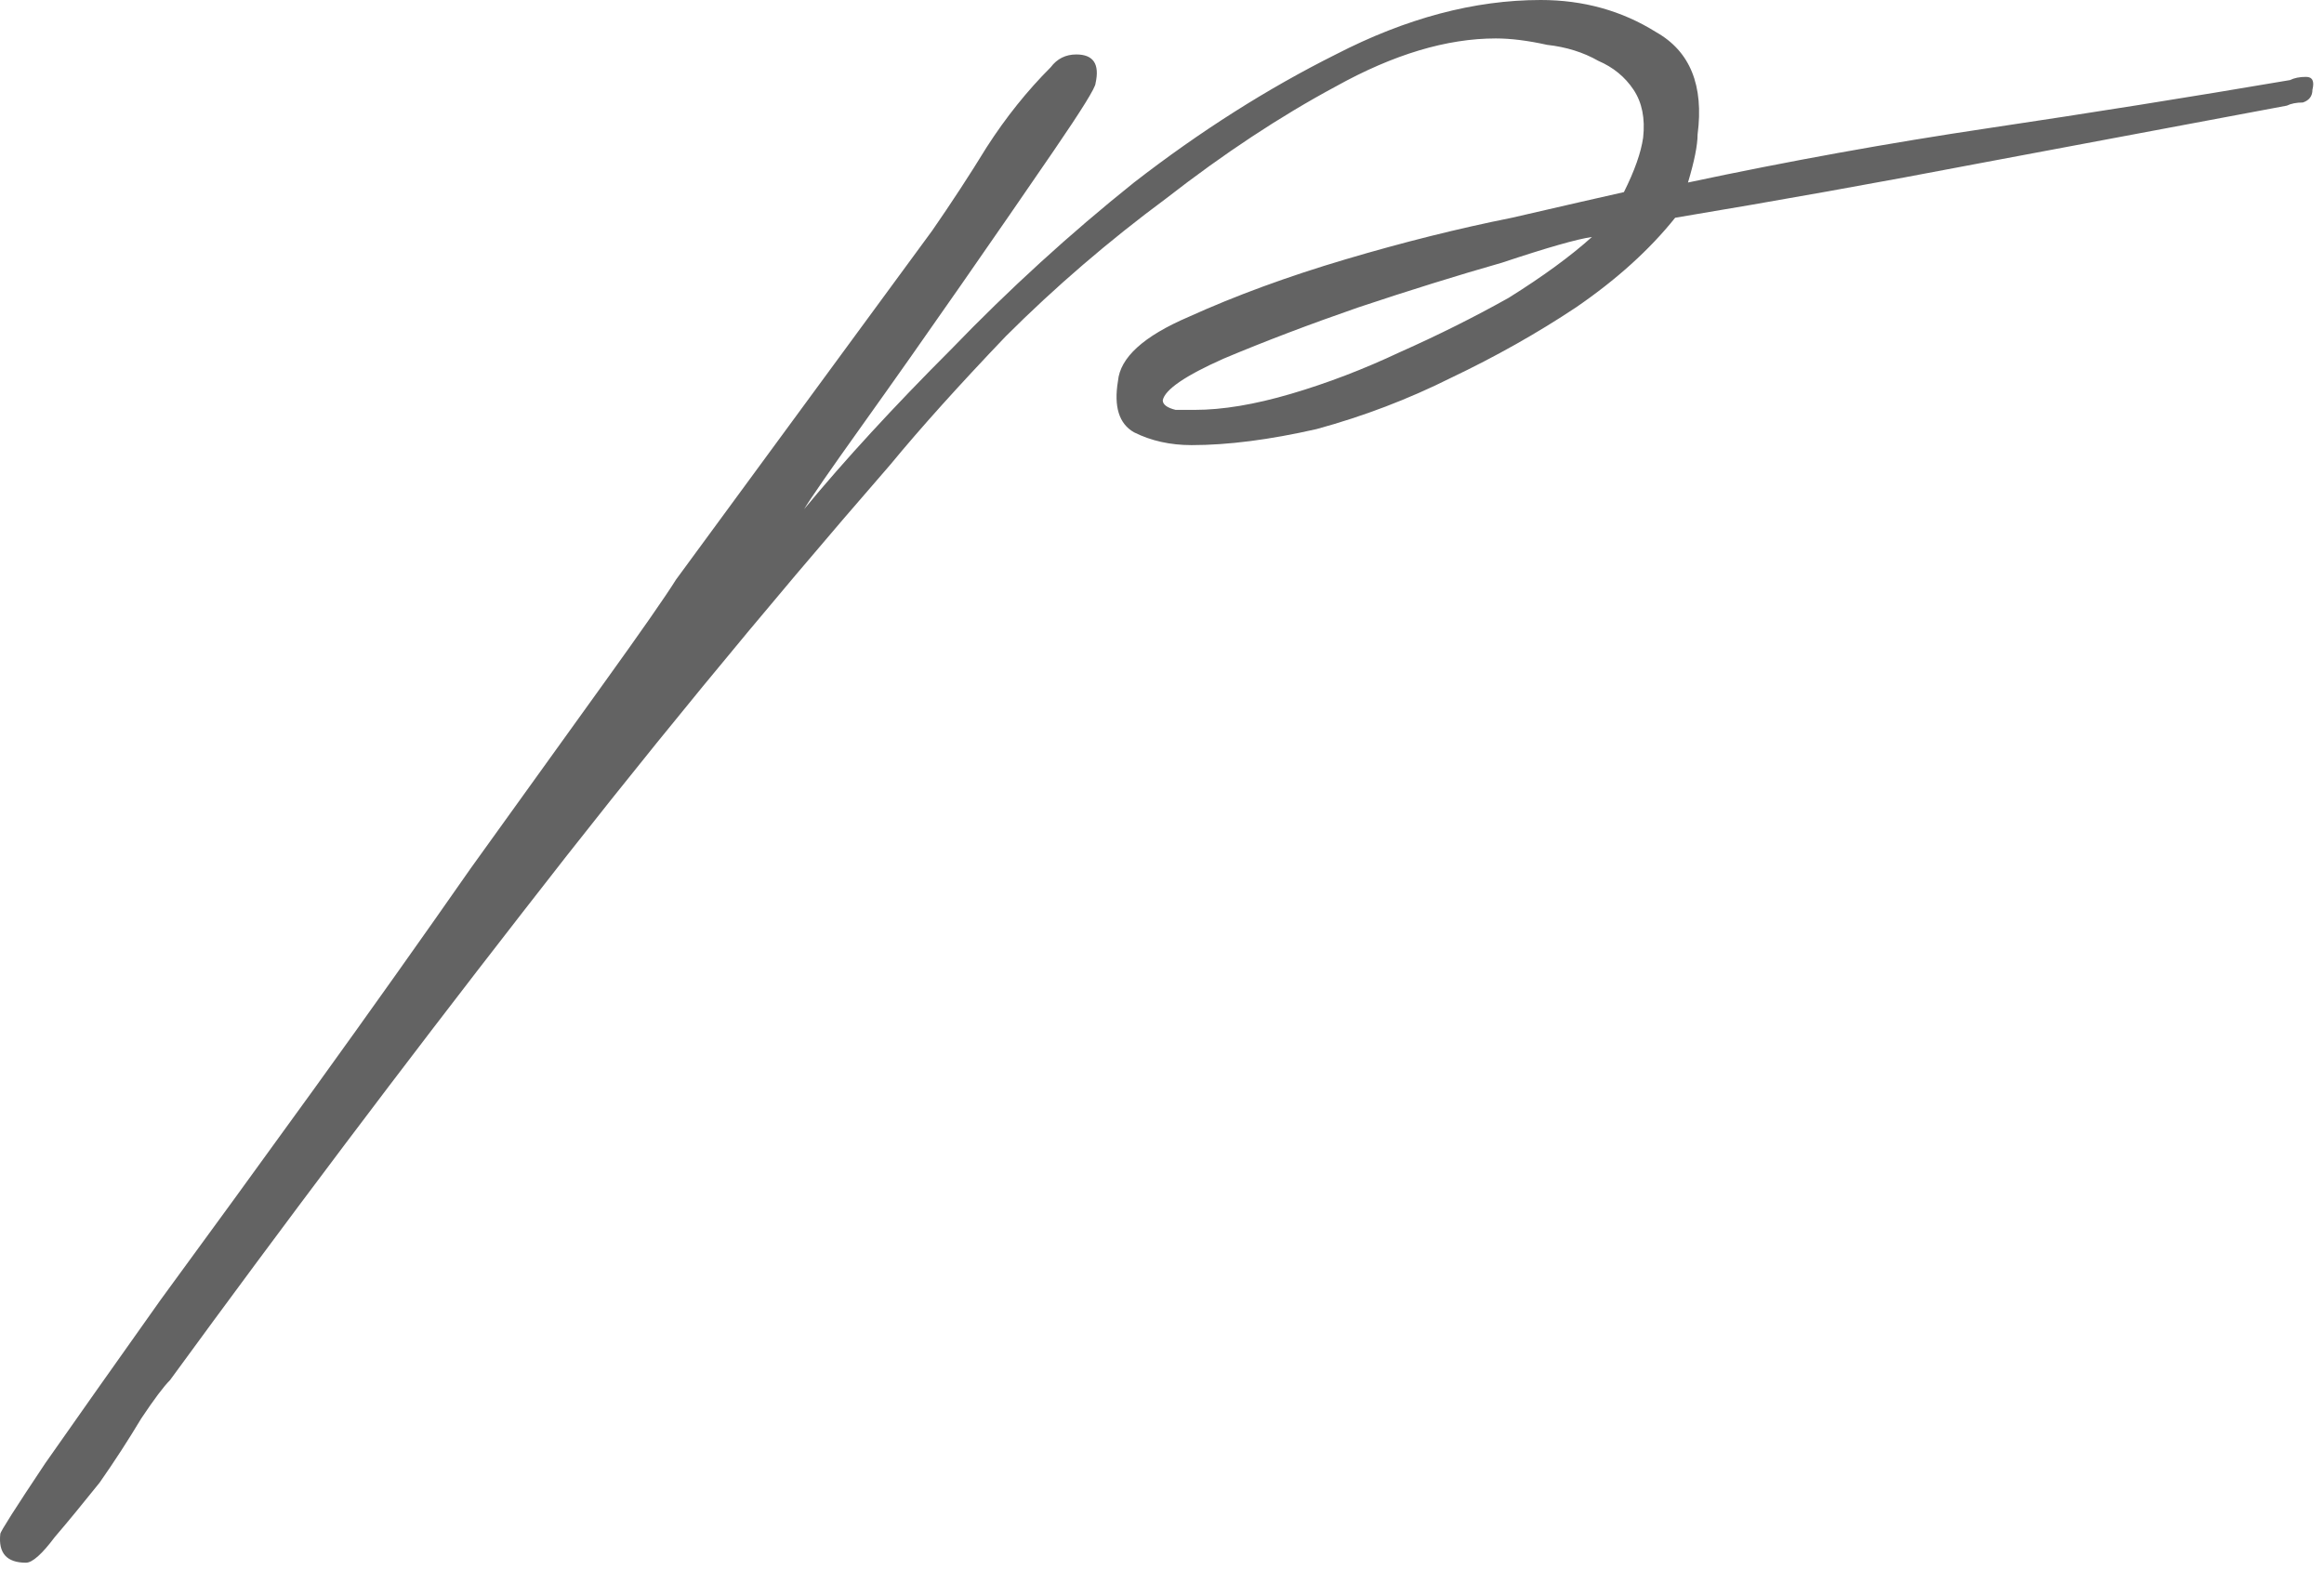 <?xml version="1.0" encoding="utf-8"?>
<svg xmlns="http://www.w3.org/2000/svg" fill="none" height="100%" overflow="visible" preserveAspectRatio="none" style="display: block;" viewBox="0 0 37 25" width="100%">
<path d="M0.005 24.422C0.005 24.388 0.243 24.014 0.719 23.3C1.195 22.62 1.807 21.753 2.554 20.7C3.302 19.68 4.118 18.558 5.002 17.335C5.885 16.111 6.718 14.938 7.5 13.817C8.282 12.729 8.978 11.761 9.59 10.911C10.202 10.061 10.593 9.5 10.763 9.228L14.842 3.671C15.148 3.229 15.437 2.787 15.708 2.345C16.014 1.869 16.354 1.445 16.728 1.071C16.83 0.935 16.966 0.867 17.136 0.867C17.408 0.867 17.51 1.02 17.442 1.326C17.442 1.394 17.221 1.75 16.779 2.396C16.337 3.042 15.844 3.756 15.3 4.538C14.757 5.319 14.23 6.067 13.72 6.781C13.21 7.495 12.904 7.937 12.802 8.107C13.448 7.325 14.23 6.475 15.148 5.557C16.065 4.606 17.034 3.722 18.054 2.906C19.107 2.09 20.178 1.411 21.266 0.867C22.387 0.289 23.475 0 24.529 0C25.209 0 25.82 0.17 26.364 0.51C26.908 0.816 27.129 1.36 27.027 2.141C27.027 2.311 26.976 2.566 26.874 2.906C28.471 2.566 30.069 2.277 31.667 2.039C33.264 1.801 34.862 1.547 36.459 1.275C36.527 1.241 36.612 1.224 36.714 1.224C36.816 1.224 36.85 1.292 36.816 1.428C36.816 1.53 36.765 1.598 36.663 1.632C36.561 1.632 36.476 1.649 36.408 1.682C34.777 1.988 33.145 2.294 31.514 2.6C29.916 2.906 28.302 3.195 26.67 3.467C26.262 3.977 25.735 4.453 25.09 4.895C24.478 5.302 23.815 5.676 23.101 6.016C22.421 6.356 21.708 6.628 20.96 6.832C20.212 7.002 19.549 7.087 18.971 7.087C18.631 7.087 18.326 7.019 18.054 6.883C17.816 6.747 17.731 6.475 17.799 6.067C17.833 5.693 18.207 5.353 18.92 5.047C19.668 4.708 20.501 4.402 21.419 4.13C22.336 3.858 23.22 3.637 24.07 3.467C24.954 3.263 25.548 3.127 25.854 3.059C26.024 2.719 26.126 2.43 26.16 2.192C26.194 1.886 26.143 1.632 26.007 1.428C25.871 1.224 25.684 1.071 25.447 0.969C25.209 0.833 24.937 0.748 24.631 0.714C24.325 0.646 24.053 0.612 23.815 0.612C23.033 0.612 22.183 0.867 21.266 1.377C20.382 1.852 19.481 2.447 18.564 3.161C17.646 3.841 16.796 4.572 16.014 5.353C15.267 6.135 14.655 6.815 14.179 7.393C12.139 9.738 10.185 12.117 8.316 14.531C6.412 16.978 4.543 19.459 2.707 21.974C2.605 22.076 2.452 22.28 2.248 22.586C2.044 22.926 1.824 23.266 1.586 23.606C1.314 23.946 1.076 24.235 0.872 24.473C0.668 24.745 0.515 24.881 0.413 24.881C0.107 24.881 -0.029 24.728 0.005 24.422ZM19.022 6.526C19.464 6.526 19.974 6.441 20.552 6.271C21.13 6.101 21.708 5.88 22.285 5.608C22.897 5.336 23.475 5.047 24.019 4.742C24.563 4.402 25.005 4.079 25.345 3.773C25.107 3.807 24.631 3.943 23.917 4.181C23.203 4.385 22.438 4.623 21.623 4.895C20.841 5.166 20.127 5.438 19.481 5.71C18.869 5.982 18.547 6.203 18.512 6.373C18.512 6.441 18.581 6.492 18.716 6.526C18.852 6.526 18.954 6.526 19.022 6.526Z" fill="#636363" id="Vector"/>
</svg>